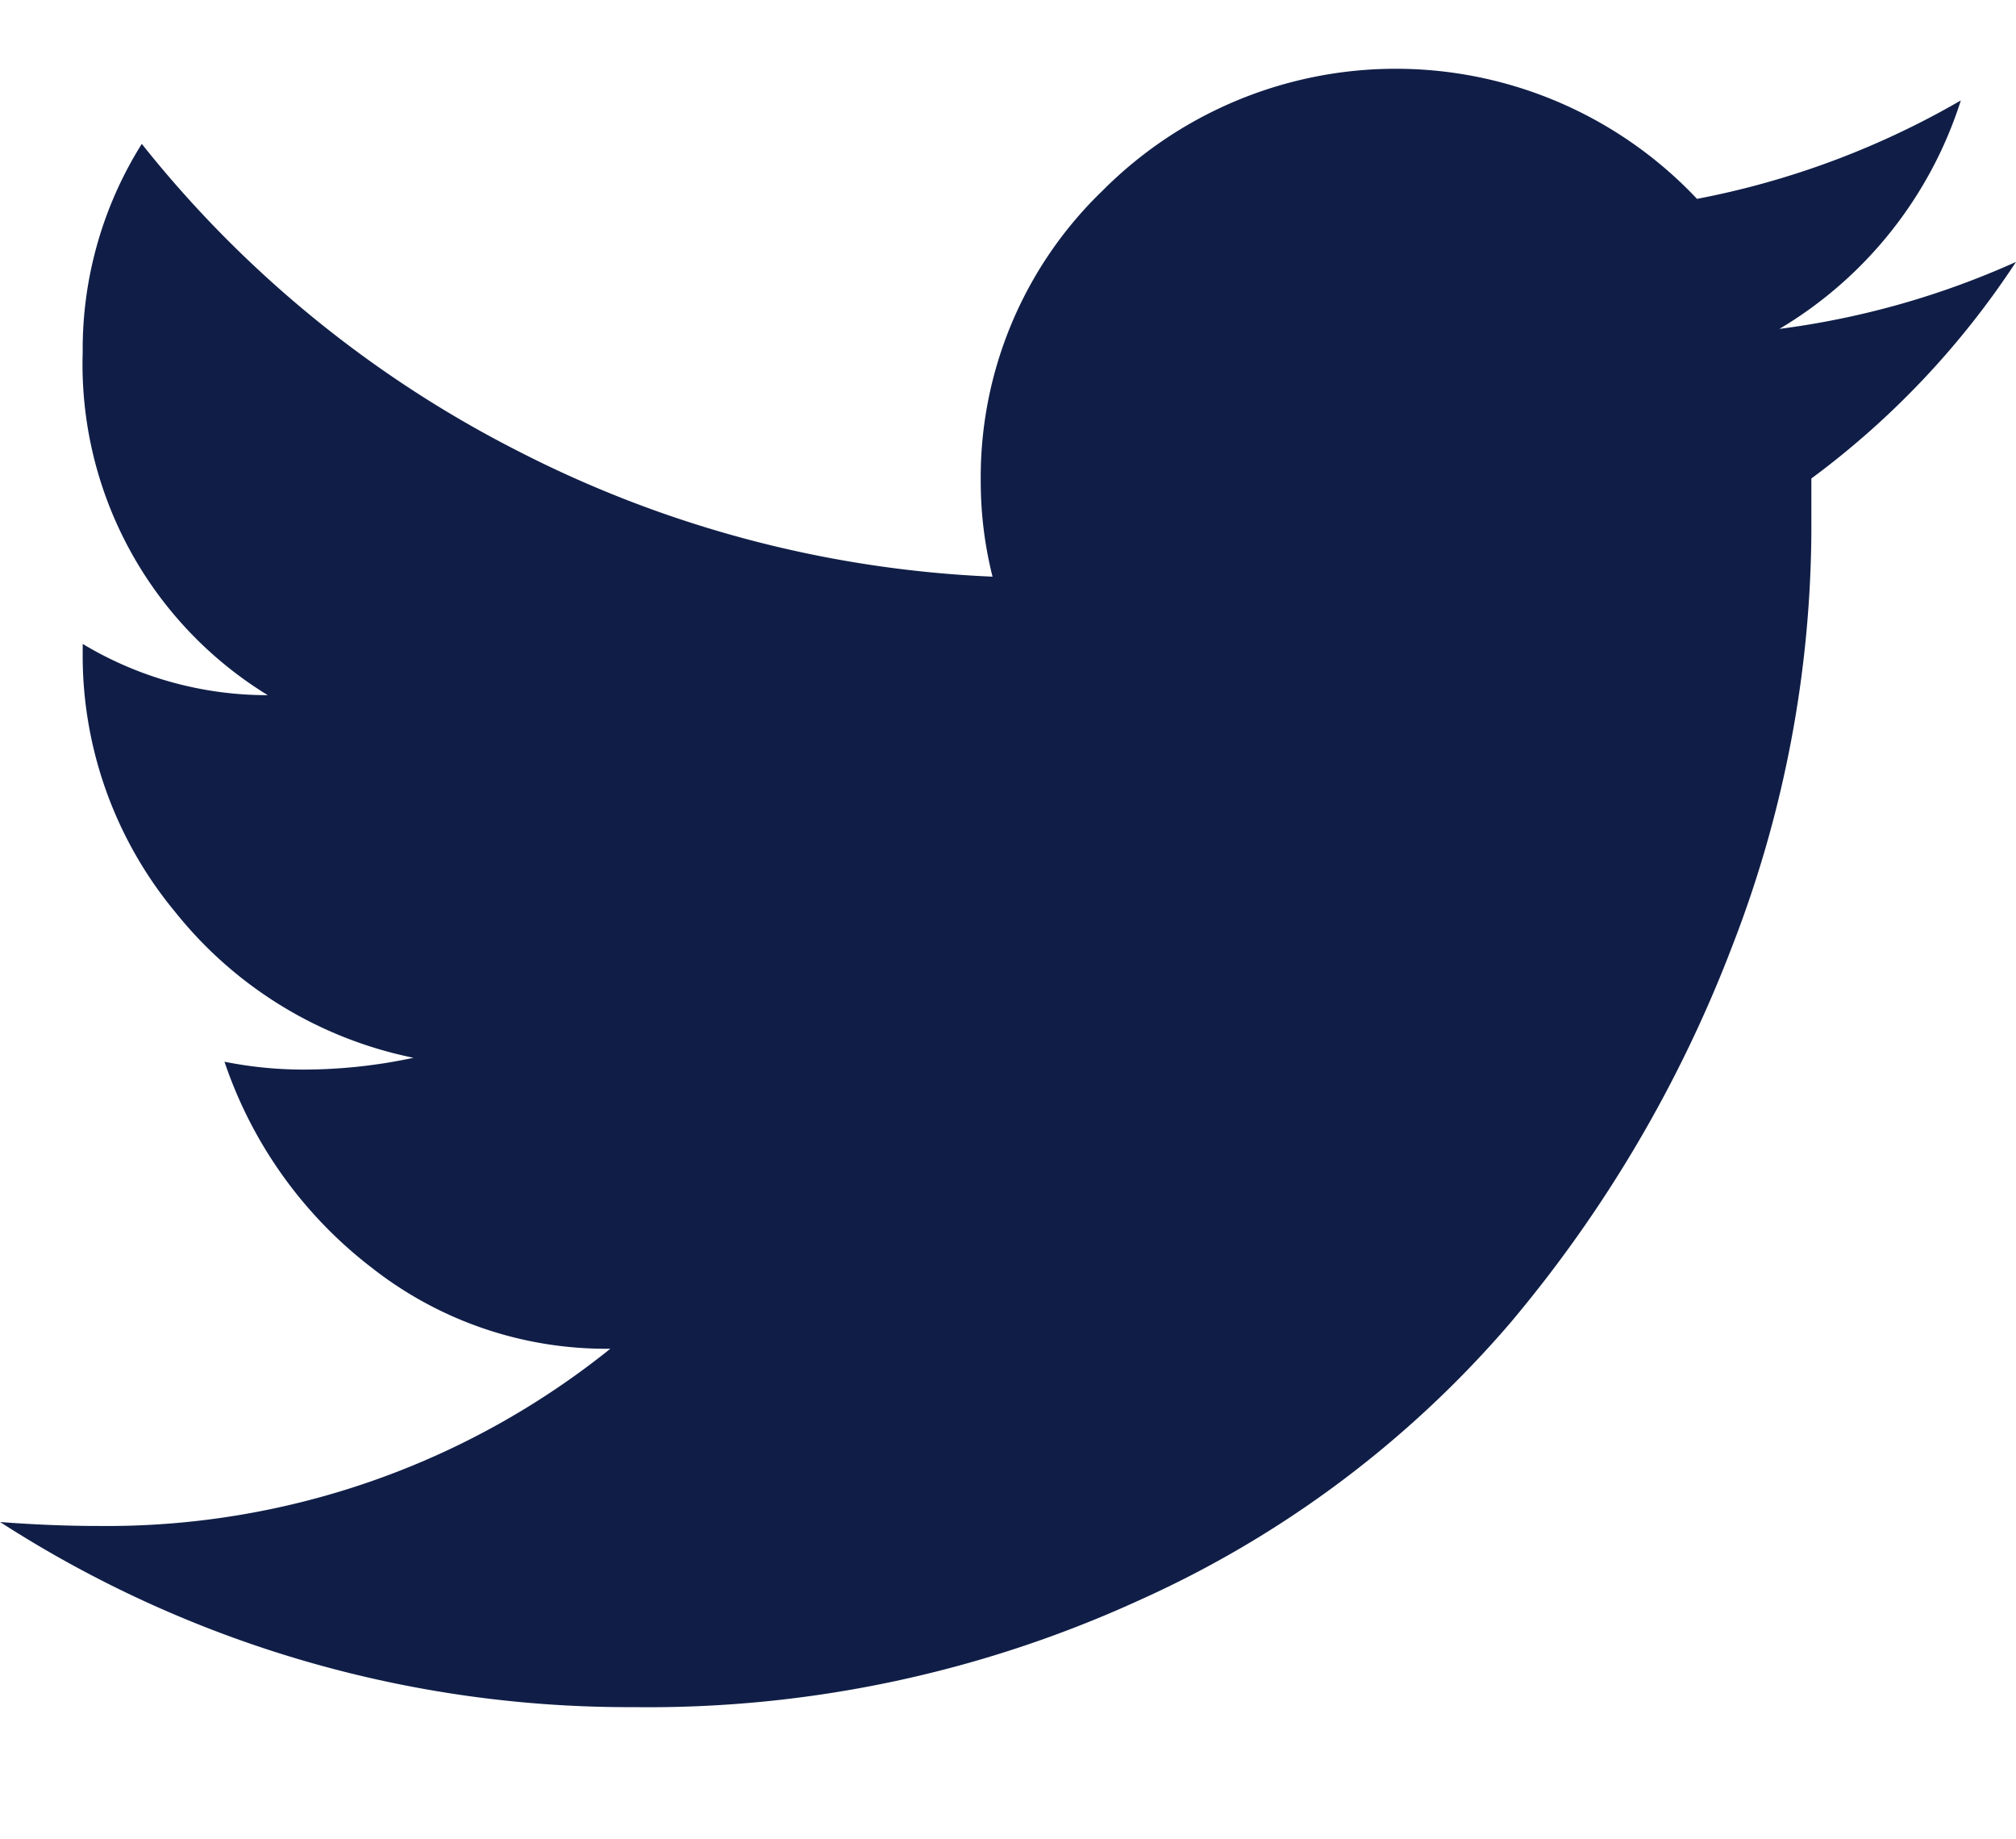 <svg xmlns="http://www.w3.org/2000/svg" xmlns:xlink="http://www.w3.org/1999/xlink" viewBox="3551.964 69.91 21.526 19.633">
  <defs>
    <style>
      .cls-1 {
        fill: #101e47;
      }

      .cls-2 {
        clip-path: url(#clip-path);
      }
    </style>
    <clipPath id="clip-path">
      <rect id="Rectangle_1151" data-name="Rectangle 1151" class="cls-1" width="21.526" height="19.633" transform="translate(0)"/>
    </clipPath>
  </defs>
  <g id="Mask_Group_1" data-name="Mask Group 1" class="cls-2" transform="translate(3551.964 69.91)">
    <path id="e094" class="cls-1" d="M20.937.336A8.981,8.981,0,0,1,18.12,1.387,4.418,4.418,0,0,0,11.772,1.3a4.247,4.247,0,0,0-1.3,3.111,4.146,4.146,0,0,0,.126,1.009A12.22,12.22,0,0,1,5.529,4.078,12.173,12.173,0,0,1,1.514.8,4.121,4.121,0,0,0,.883,3.027,4.141,4.141,0,0,0,2.859,6.685,3.82,3.82,0,0,1,.883,6.138v.084A4.287,4.287,0,0,0,1.871,9a4.367,4.367,0,0,0,2.544,1.556,5.6,5.6,0,0,1-1.177.126,4.278,4.278,0,0,1-.841-.084A4.636,4.636,0,0,0,3.973,12.8a4.045,4.045,0,0,0,2.544.862,8.581,8.581,0,0,1-5.465,1.892q-.5,0-1.051-.042a12.383,12.383,0,0,0,6.769,1.976,12.594,12.594,0,0,0,5.381-1.135,11.33,11.33,0,0,0,3.973-2.964A13.984,13.984,0,0,0,18.5,9.354a12.377,12.377,0,0,0,.841-4.435V4.372A9.025,9.025,0,0,0,21.526,2.06,8.93,8.93,0,0,1,19,2.775,4.381,4.381,0,0,0,20.937.336Zm.547,17.826" transform="translate(0 0.736)"/>
  </g>
</svg>
